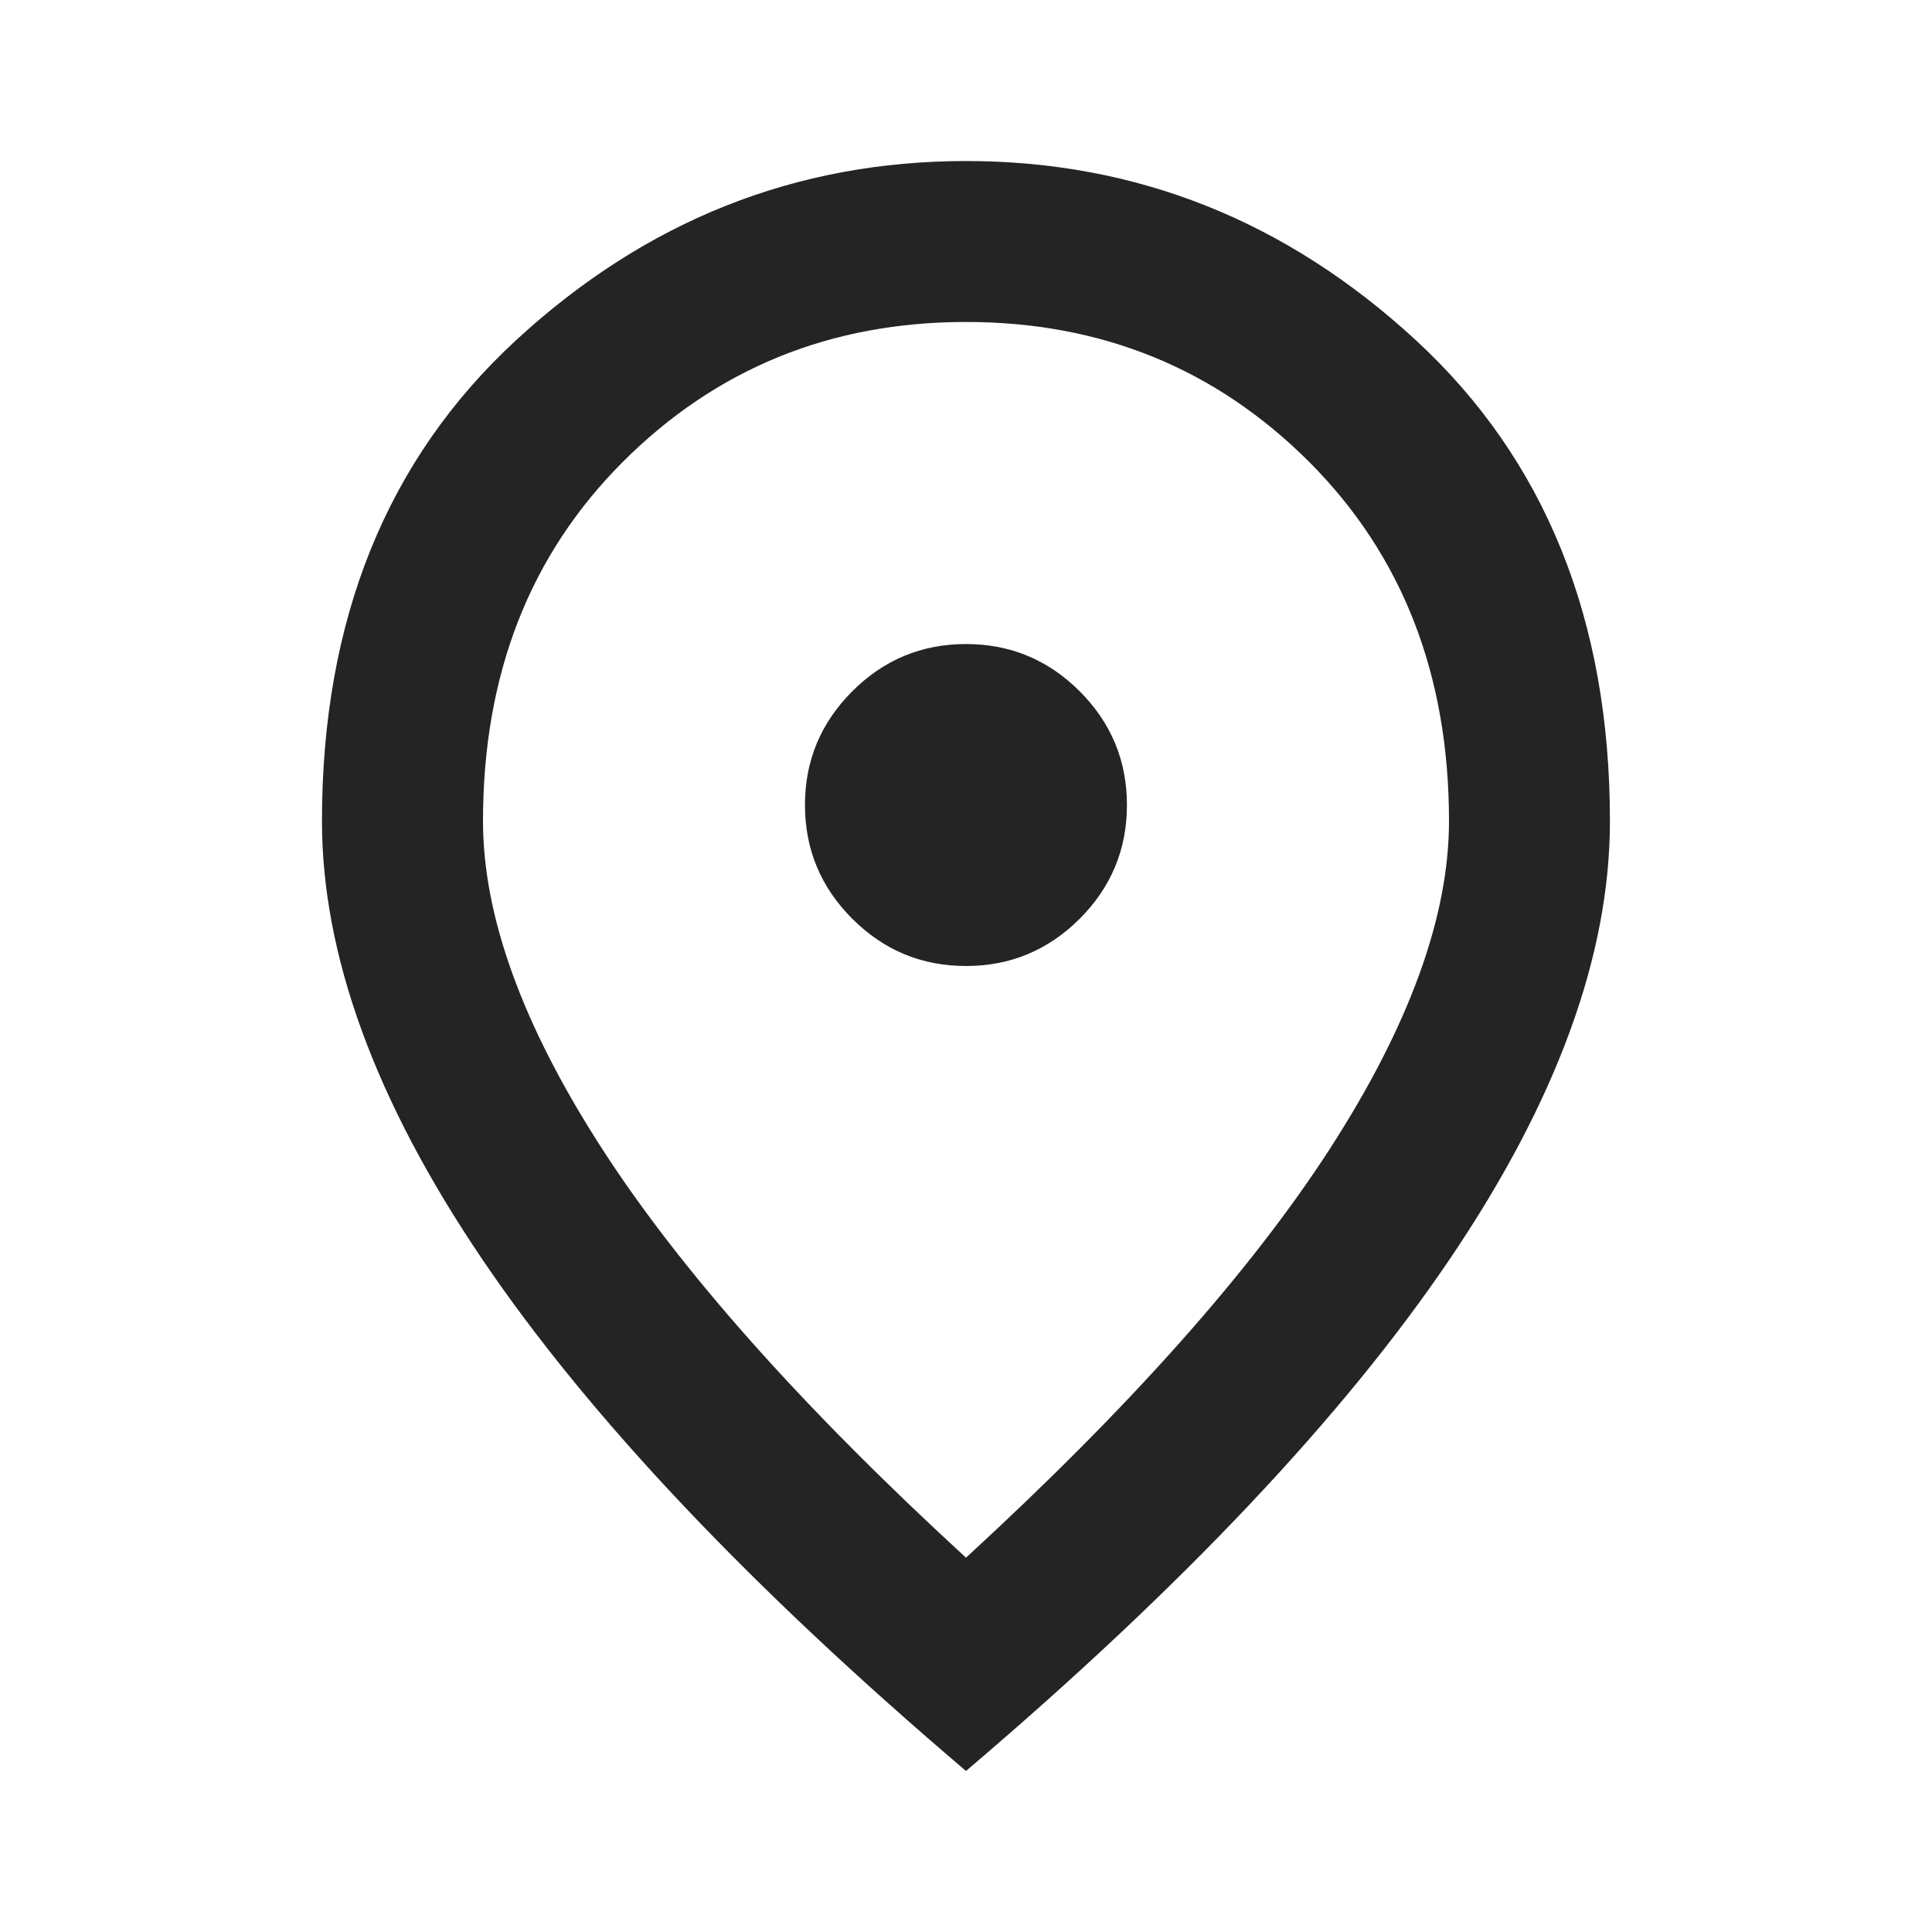 <svg width="20" height="20" viewBox="0 0 20 20" fill="none" xmlns="http://www.w3.org/2000/svg">
<mask id="mask0_10436_10358" style="mask-type:alpha" maskUnits="userSpaceOnUse" x="0" y="0" width="20" height="20">
<rect width="20" height="20" fill="#D9D9D9"/>
</mask>
<g mask="url(#mask0_10436_10358)">
<path d="M10 10C10.458 10 10.85 9.837 11.177 9.511C11.503 9.184 11.666 8.792 11.666 8.333C11.666 7.875 11.503 7.483 11.177 7.156C10.85 6.83 10.458 6.667 10 6.667C9.541 6.667 9.149 6.83 8.823 7.156C8.496 7.483 8.333 7.875 8.333 8.333C8.333 8.792 8.496 9.184 8.823 9.511C9.149 9.837 9.541 10 10 10ZM10 16.125C11.694 14.569 12.951 13.156 13.771 11.886C14.59 10.615 15 9.486 15 8.5C15 6.986 14.517 5.747 13.552 4.781C12.586 3.816 11.402 3.333 10 3.333C8.597 3.333 7.413 3.816 6.448 4.781C5.482 5.747 5 6.986 5 8.5C5 9.486 5.409 10.615 6.229 11.886C7.048 13.156 8.305 14.569 10 16.125ZM10 18.333C7.764 16.431 6.093 14.663 4.989 13.031C3.885 11.399 3.333 9.889 3.333 8.5C3.333 6.417 4.003 4.757 5.343 3.521C6.684 2.285 8.236 1.667 10 1.667C11.764 1.667 13.316 2.285 14.656 3.521C15.996 4.757 16.666 6.417 16.666 8.5C16.666 9.889 16.114 11.399 15.01 13.031C13.906 14.663 12.236 16.431 10 18.333Z" fill="#242424"/>
</g>
</svg>
